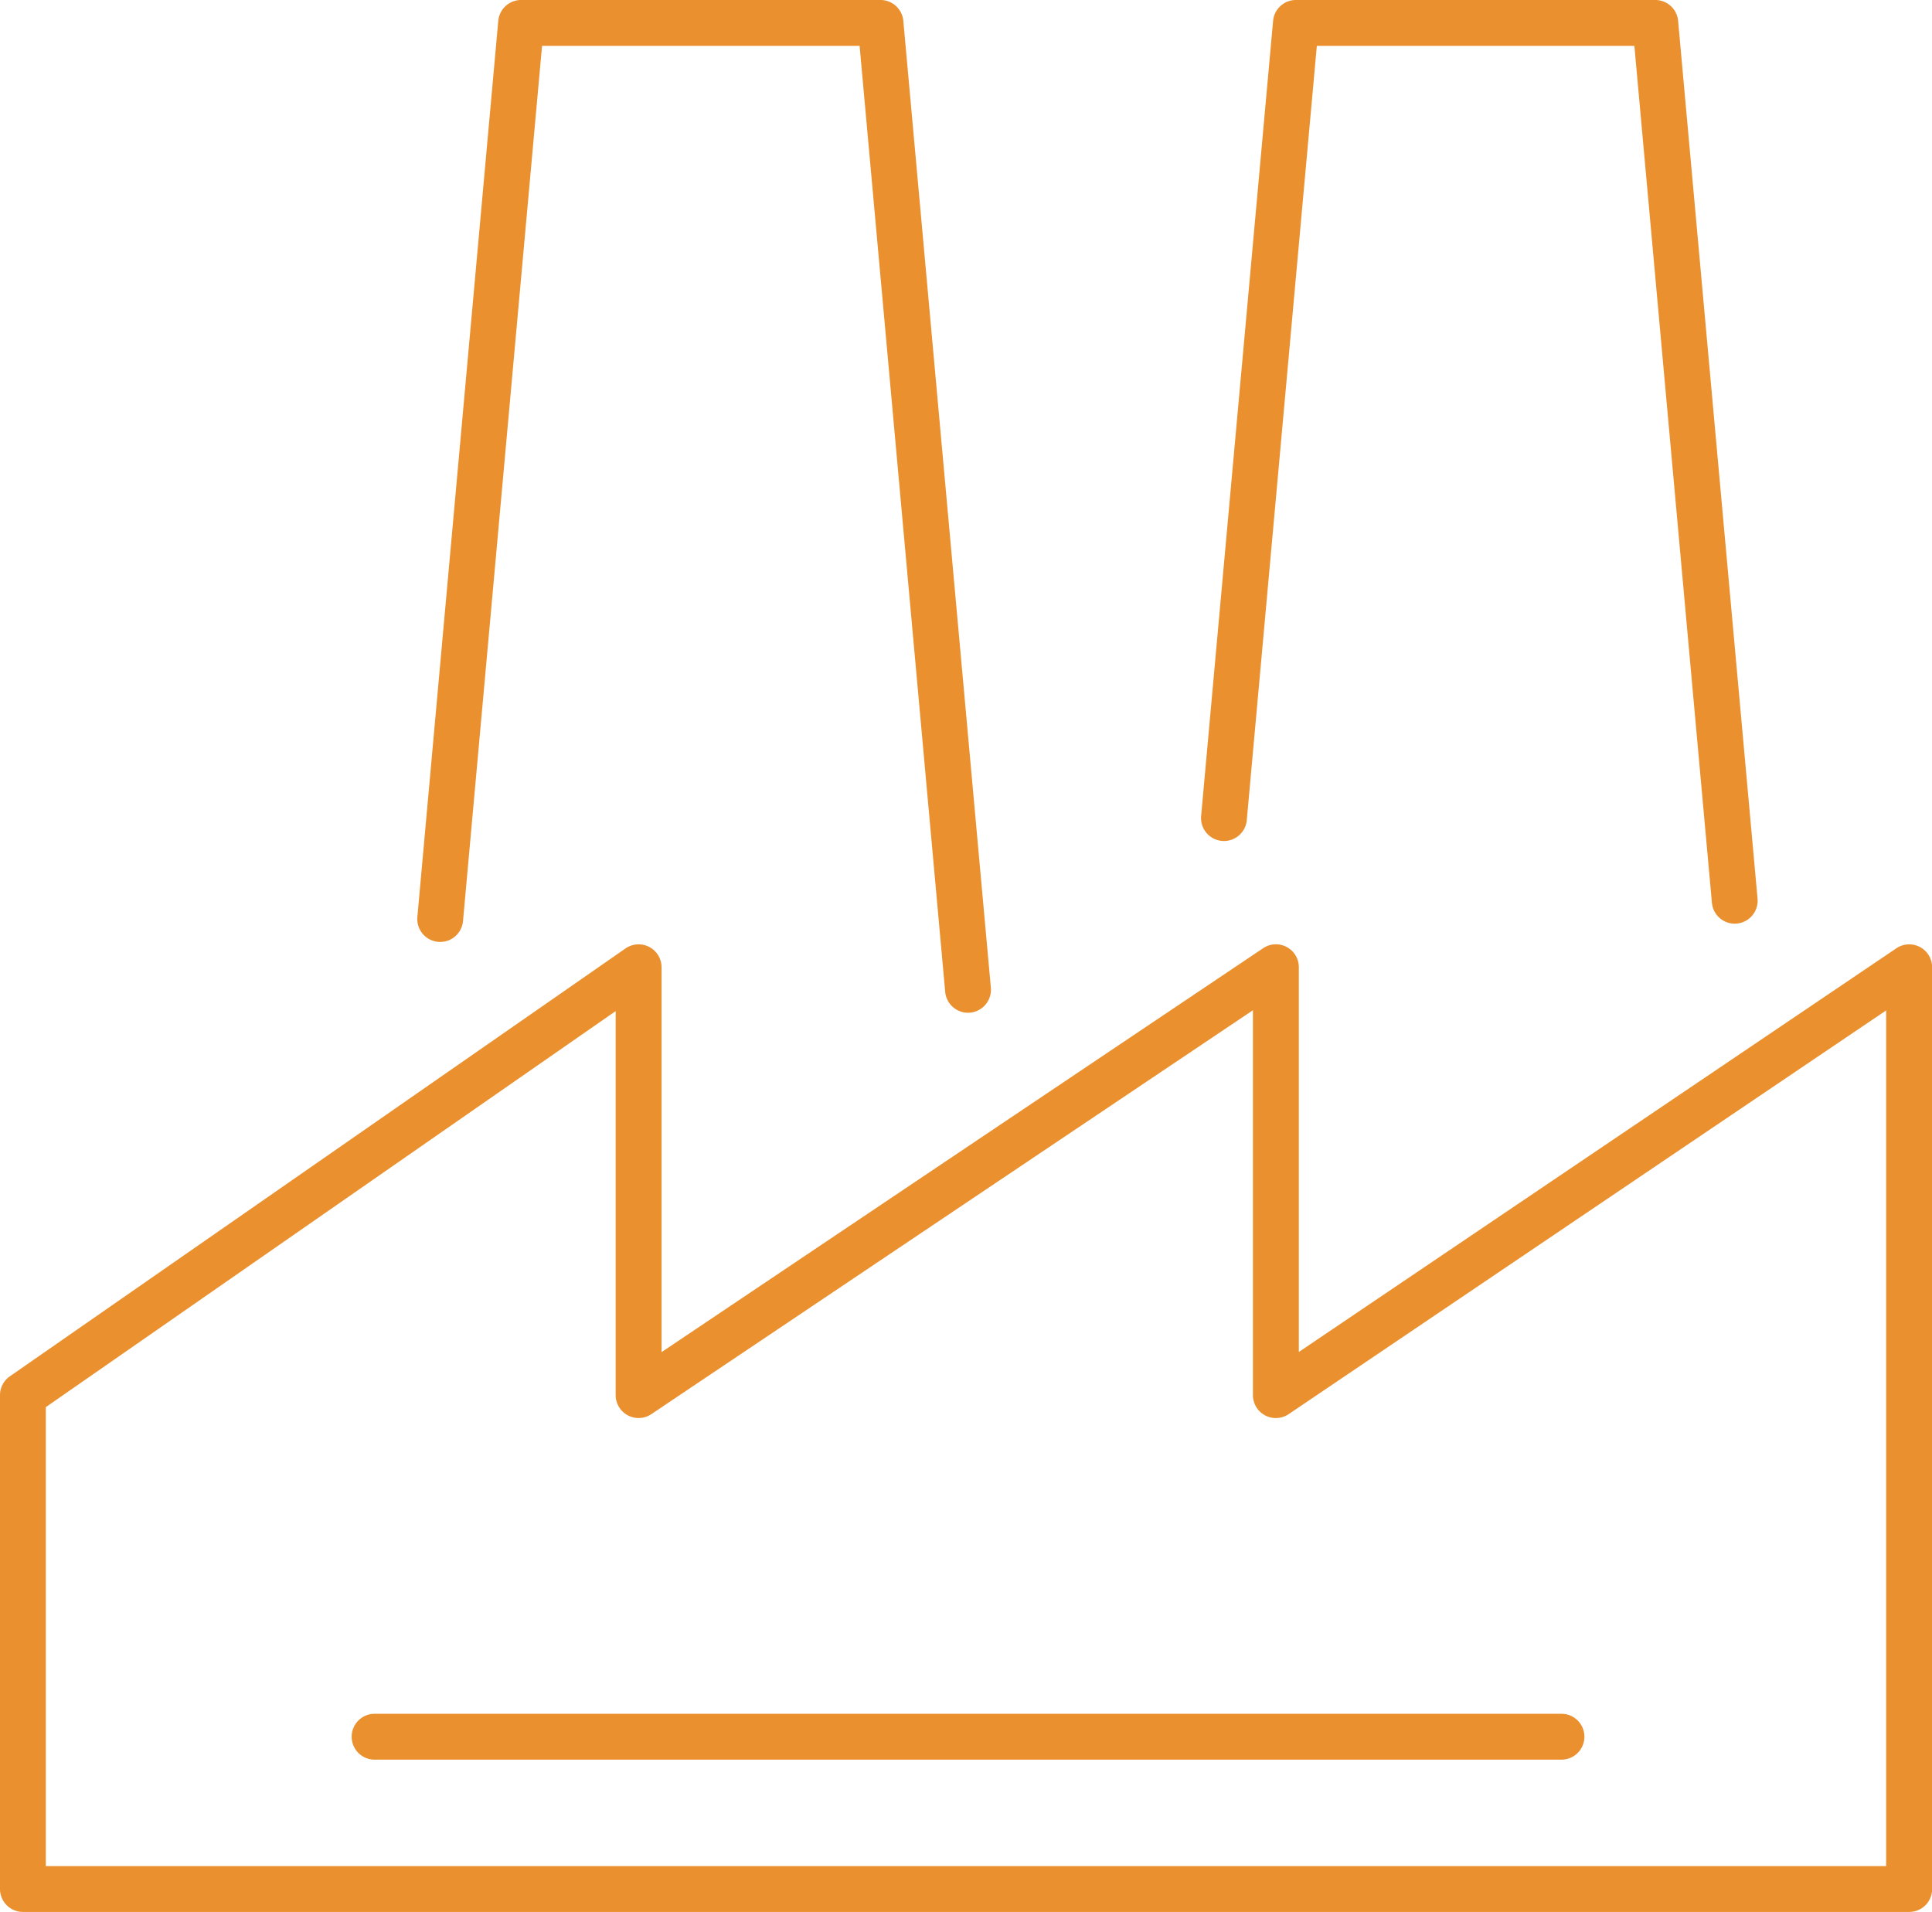 <svg xmlns="http://www.w3.org/2000/svg" xmlns:xlink="http://www.w3.org/1999/xlink" width="117.363" height="116.138" viewBox="0 0 117.363 116.138"><defs><clipPath id="clip-path"><rect id="Rectangle_1794" data-name="Rectangle 1794" width="117.363" height="116.138" fill="#ea902e"></rect></clipPath></defs><g id="Group_2983" data-name="Group 2983" clip-path="url(#clip-path)"><path id="Path_2604" data-name="Path 2604" d="M60.765,61.518a1.392,1.392,0,0,1-1.385-1.266l-5.2-57.467H34.89l-4.8,53.145a1.392,1.392,0,0,1-2.78-.1,1.288,1.288,0,0,1,.006-.134L32.231,1.267A1.392,1.392,0,0,1,33.618,0h21.83a1.393,1.393,0,0,1,1.388,1.266L62.154,60a1.4,1.4,0,0,1-1.26,1.513c-.045,0-.085.006-.129.006" transform="translate(-1.962 0)" fill="#ea902e"></path><path id="Path_2605" data-name="Path 2605" d="M111.026,56.107a1.392,1.392,0,0,1-1.385-1.267L104.93,2.784H85.641L81.385,49.819a1.392,1.392,0,0,1-2.773-.251l4.372-48.3A1.392,1.392,0,0,1,84.37,0H106.2a1.392,1.392,0,0,1,1.387,1.267l4.826,53.322a1.394,1.394,0,0,1-1.261,1.512c-.043,0-.084.006-.127.006" transform="translate(-5.647 0)" fill="#ea902e"></path><path id="Path_2606" data-name="Path 2606" d="M115.971,120.577H1.392A1.393,1.393,0,0,1,0,119.185v-30a1.392,1.392,0,0,1,.6-1.144l37.4-25.991a1.393,1.393,0,0,1,2.187,1.143v23.38L76.728,62.039A1.392,1.392,0,0,1,78.9,63.194V86.564l36.3-24.523a1.392,1.392,0,0,1,2.171,1.154v55.991a1.392,1.392,0,0,1-1.392,1.392M2.784,117.793H114.578V65.815L78.283,90.339a1.393,1.393,0,0,1-2.172-1.154V65.805L39.565,90.341A1.392,1.392,0,0,1,37.4,89.186V65.857L2.784,89.913Z" transform="translate(0 -4.439)" fill="#ea902e"></path><path id="Path_2607" data-name="Path 2607" d="M96.508,114.945h-72.1a1.392,1.392,0,0,1,0-2.785h72.1a1.392,1.392,0,1,1,0,2.785" transform="translate(-1.653 -8.057)" fill="#ea902e"></path></g></svg>